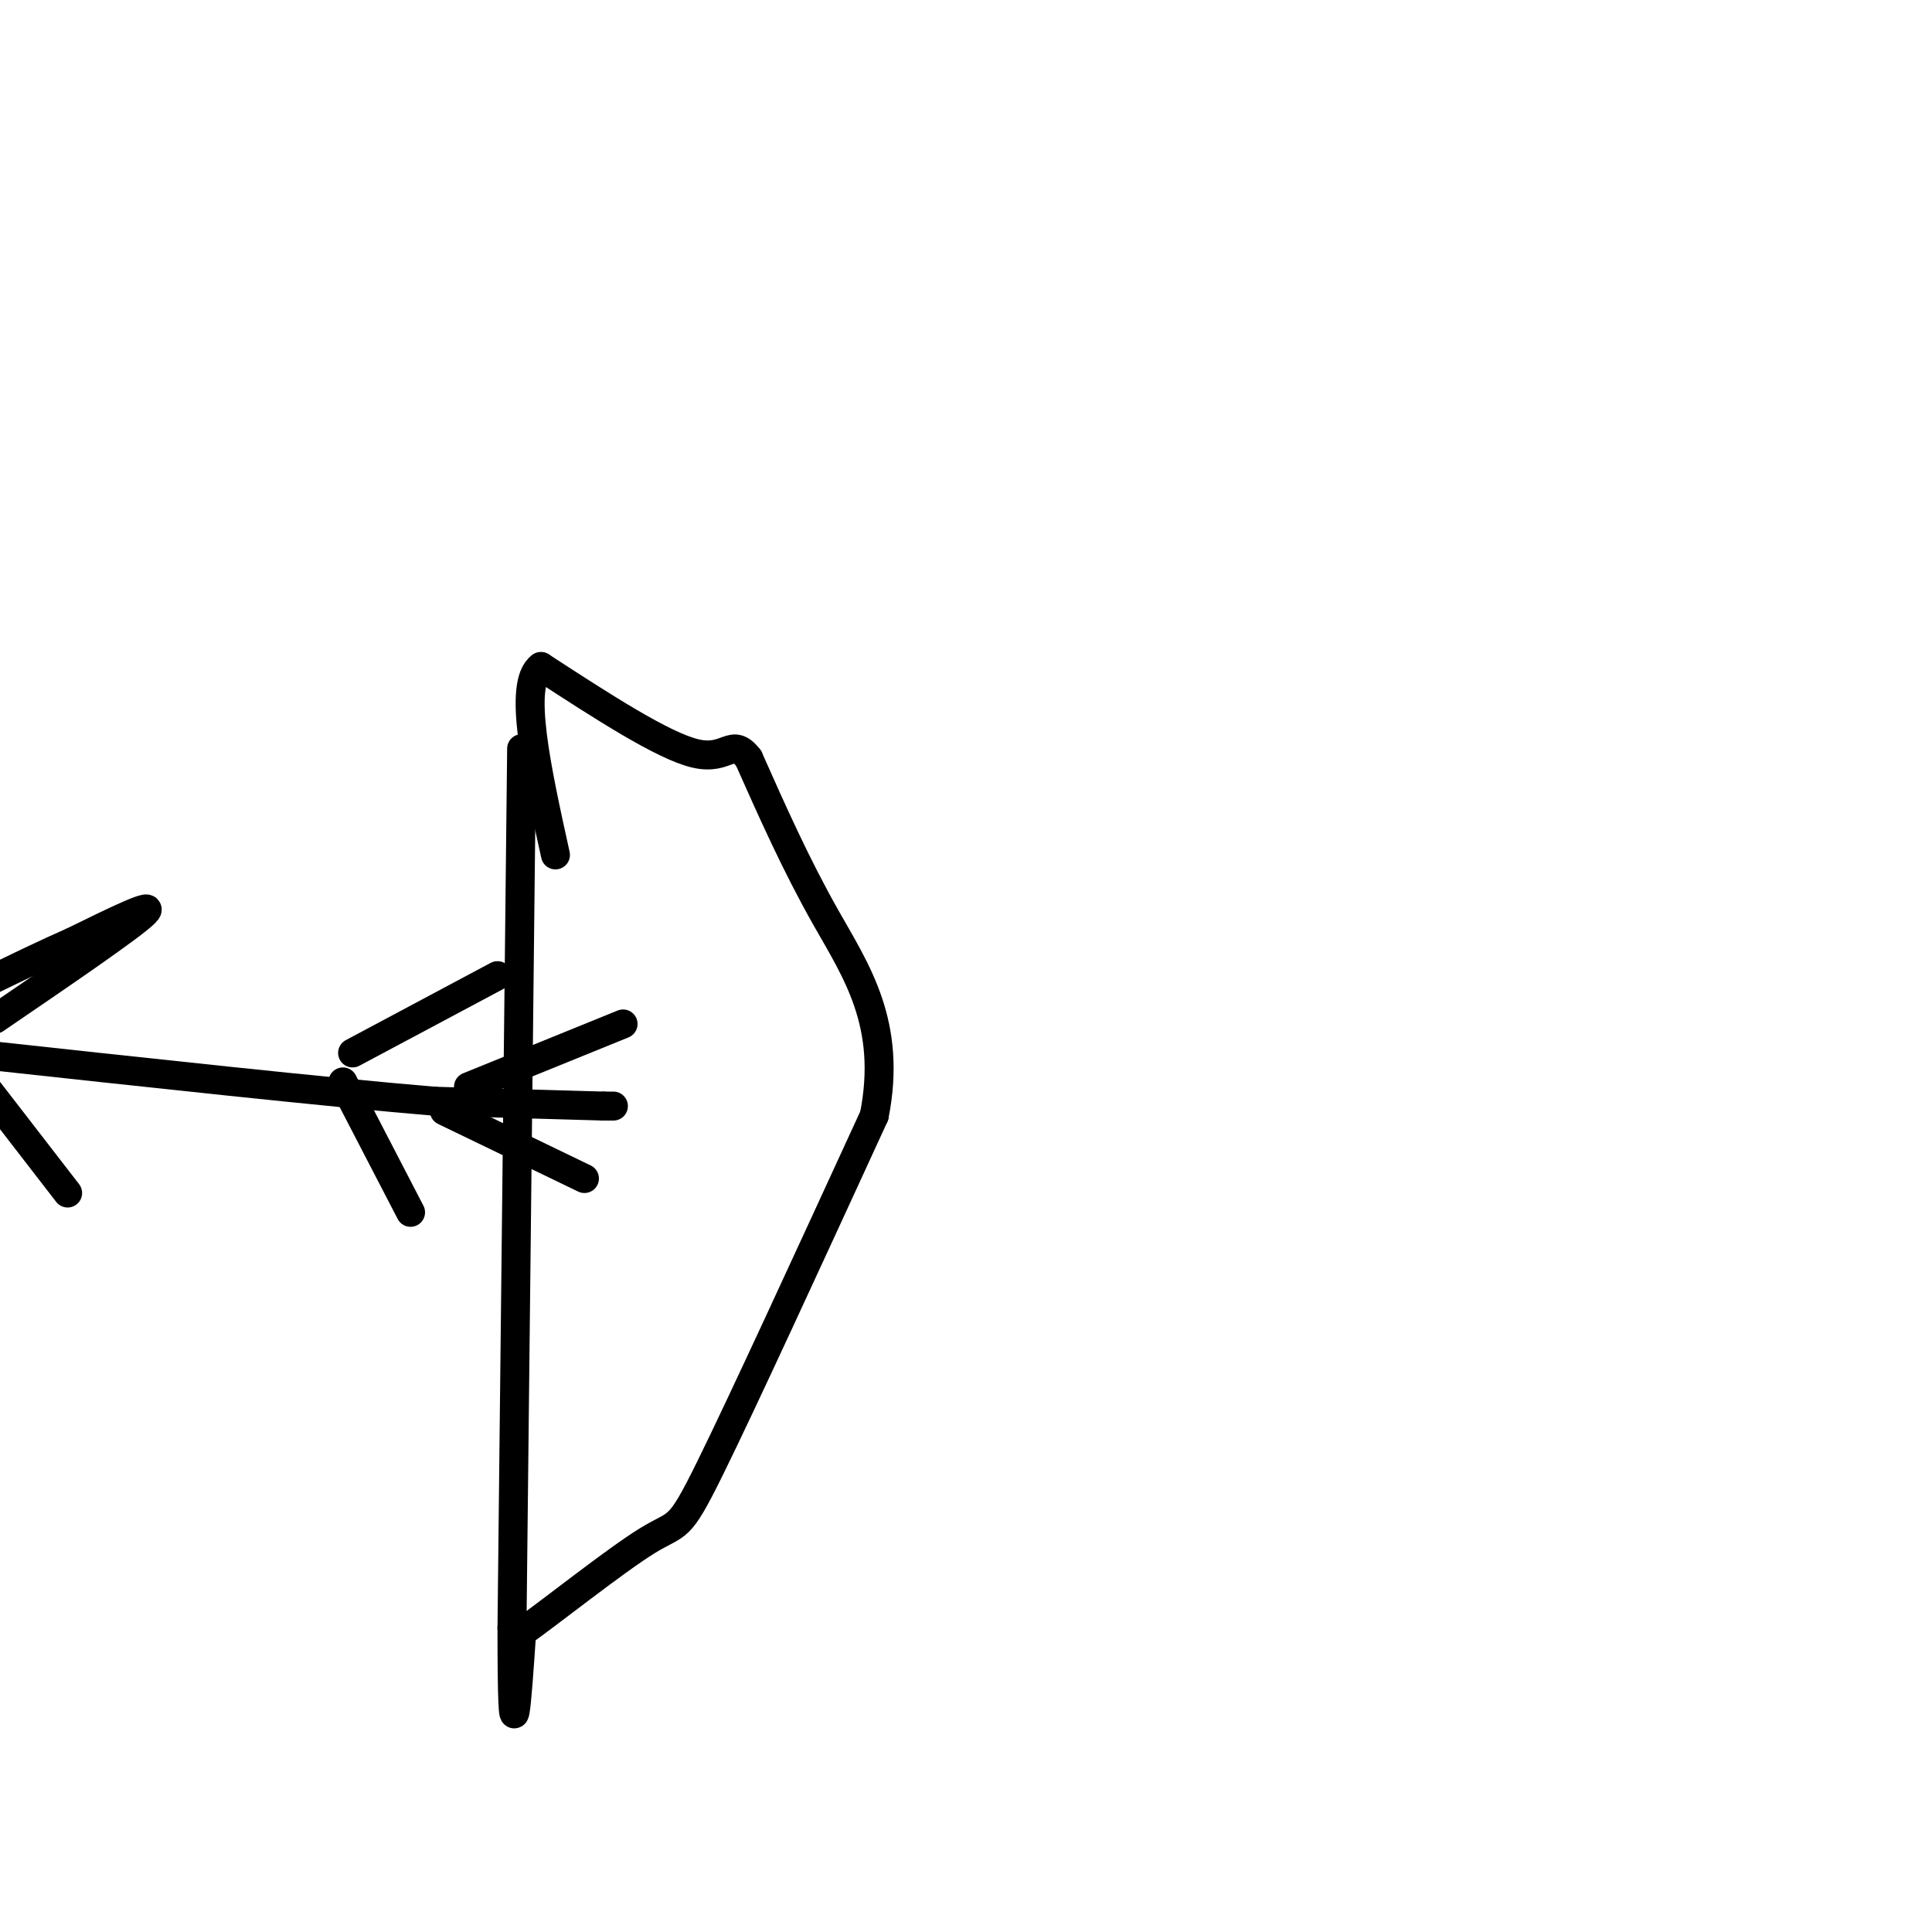 <svg viewBox='0 0 400 400' version='1.1' xmlns='http://www.w3.org/2000/svg' xmlns:xlink='http://www.w3.org/1999/xlink'><g fill='none' stroke='#000000' stroke-width='6' stroke-linecap='round' stroke-linejoin='round'><path d='M108,155c0.000,0.000 -2.000,182.000 -2,182'/><path d='M106,337c0.000,30.500 1.000,15.750 2,1'/><path d='M108,338c5.821,-4.119 19.375,-14.917 26,-19c6.625,-4.083 6.321,-1.452 13,-15c6.679,-13.548 20.339,-43.274 34,-73'/><path d='M181,231c3.778,-19.000 -3.778,-30.000 -10,-41c-6.222,-11.000 -11.111,-22.000 -16,-33'/><path d='M155,157c-3.511,-4.556 -4.289,0.556 -11,-1c-6.711,-1.556 -19.356,-9.778 -32,-18'/><path d='M112,138c-4.833,3.500 -0.917,21.250 3,39'/><path d='M127,229c0.000,0.000 -2.000,0.000 -2,0'/><path d='M125,229c-6.167,-0.167 -20.583,-0.583 -35,-1'/><path d='M90,228c-22.000,-1.833 -59.500,-5.917 -97,-10'/><path d='M97,225c0.000,0.000 32.000,-13.000 32,-13'/><path d='M92,230c0.000,0.000 29.000,14.000 29,14'/><path d='M73,218c0.000,0.000 30.000,-16.000 30,-16'/><path d='M71,224c0.000,0.000 14.000,27.000 14,27'/><path d='M-1,211c14.167,-9.667 28.333,-19.333 31,-22c2.667,-2.667 -6.167,1.667 -15,6'/><path d='M15,195c-5.333,2.333 -11.167,5.167 -17,8'/><path d='M14,247c0.000,0.000 -17.000,-22.000 -17,-22'/></g>
</svg>